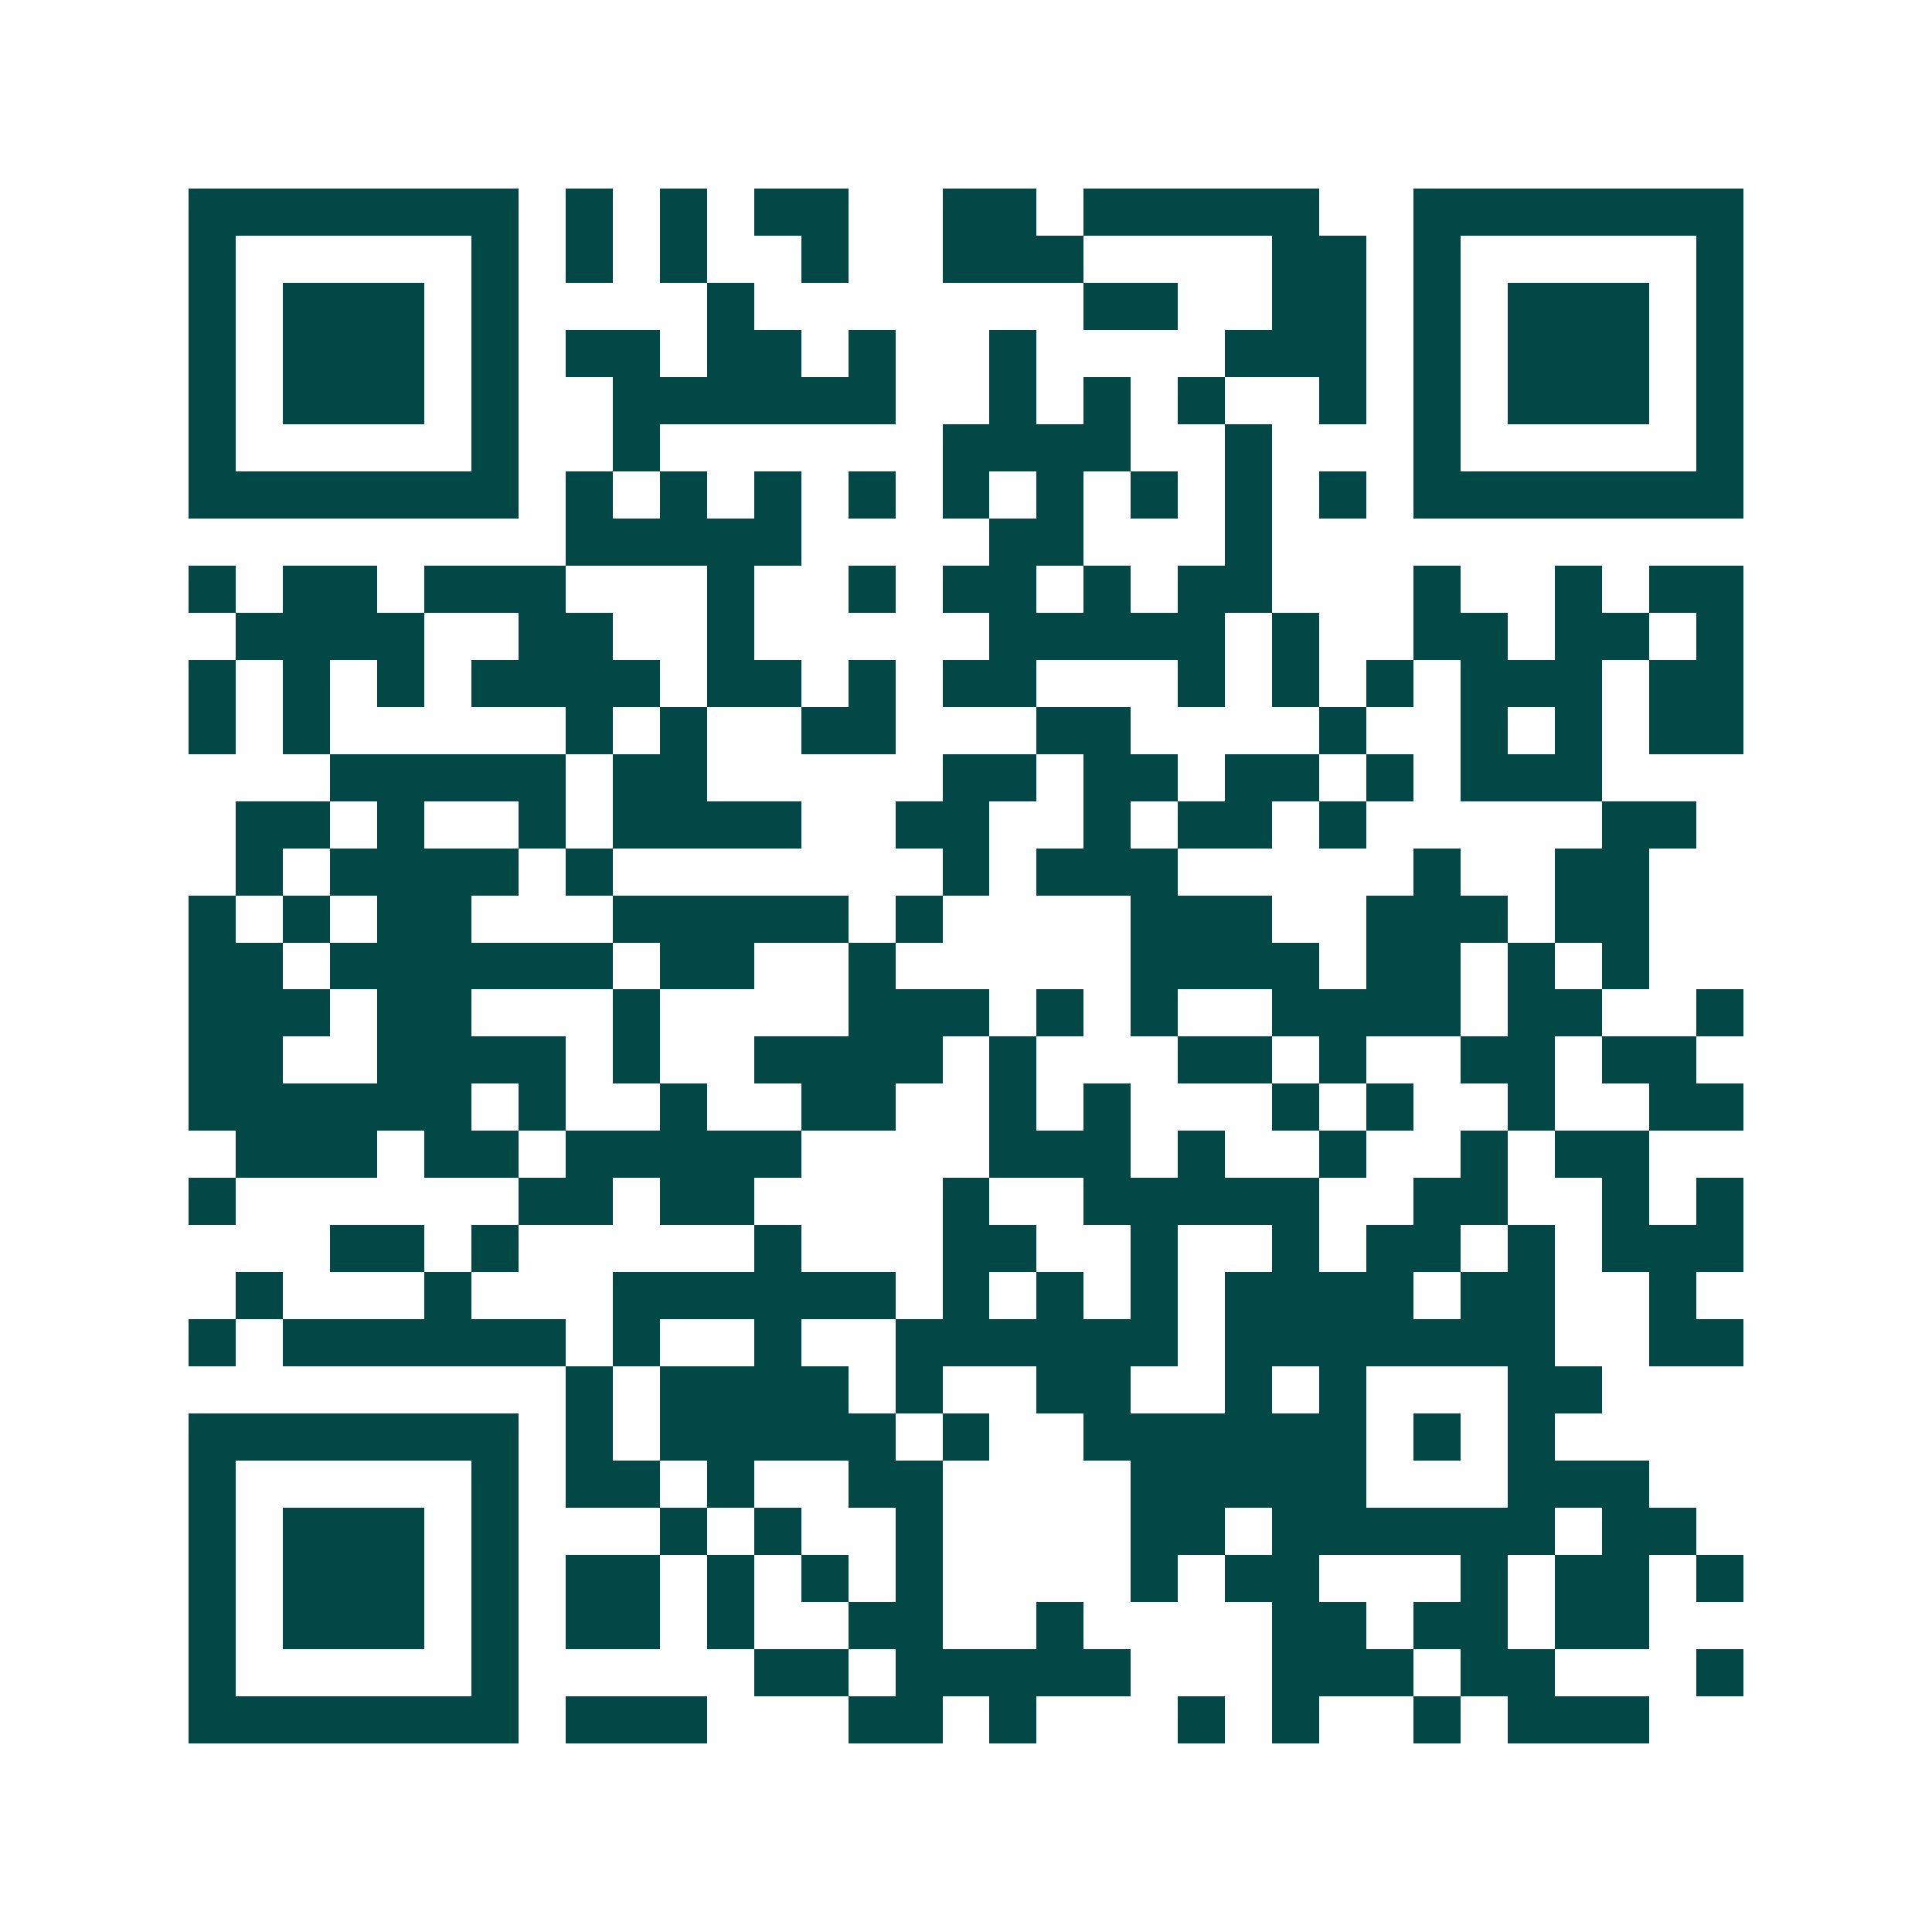 <svg xmlns="http://www.w3.org/2000/svg" width="200" height="200" viewBox="0 0 41 41" shape-rendering="crispEdges"><path fill="#ffffff" d="M0 0h41v41H0z"/><path stroke="#014847" d="M4 4.5h7m1 0h1m1 0h1m1 0h2m2 0h2m1 0h5m2 0h7M4 5.5h1m5 0h1m1 0h1m1 0h1m2 0h1m2 0h3m4 0h2m1 0h1m5 0h1M4 6.5h1m1 0h3m1 0h1m4 0h1m7 0h2m2 0h2m1 0h1m1 0h3m1 0h1M4 7.5h1m1 0h3m1 0h1m1 0h2m1 0h2m1 0h1m2 0h1m4 0h3m1 0h1m1 0h3m1 0h1M4 8.5h1m1 0h3m1 0h1m2 0h6m2 0h1m1 0h1m1 0h1m2 0h1m1 0h1m1 0h3m1 0h1M4 9.5h1m5 0h1m2 0h1m6 0h4m2 0h1m3 0h1m5 0h1M4 10.5h7m1 0h1m1 0h1m1 0h1m1 0h1m1 0h1m1 0h1m1 0h1m1 0h1m1 0h1m1 0h7M12 11.5h5m4 0h2m3 0h1M4 12.5h1m1 0h2m1 0h3m3 0h1m2 0h1m1 0h2m1 0h1m1 0h2m3 0h1m2 0h1m1 0h2M5 13.5h4m2 0h2m2 0h1m5 0h5m1 0h1m2 0h2m1 0h2m1 0h1M4 14.5h1m1 0h1m1 0h1m1 0h4m1 0h2m1 0h1m1 0h2m3 0h1m1 0h1m1 0h1m1 0h3m1 0h2M4 15.5h1m1 0h1m5 0h1m1 0h1m2 0h2m3 0h2m4 0h1m2 0h1m1 0h1m1 0h2M7 16.5h5m1 0h2m5 0h2m1 0h2m1 0h2m1 0h1m1 0h3M5 17.5h2m1 0h1m2 0h1m1 0h4m2 0h2m2 0h1m1 0h2m1 0h1m5 0h2M5 18.5h1m1 0h4m1 0h1m7 0h1m1 0h3m5 0h1m2 0h2M4 19.5h1m1 0h1m1 0h2m3 0h5m1 0h1m4 0h3m2 0h3m1 0h2M4 20.5h2m1 0h6m1 0h2m2 0h1m5 0h4m1 0h2m1 0h1m1 0h1M4 21.5h3m1 0h2m3 0h1m4 0h3m1 0h1m1 0h1m2 0h4m1 0h2m2 0h1M4 22.5h2m2 0h4m1 0h1m2 0h4m1 0h1m3 0h2m1 0h1m2 0h2m1 0h2M4 23.5h6m1 0h1m2 0h1m2 0h2m2 0h1m1 0h1m3 0h1m1 0h1m2 0h1m2 0h2M5 24.5h3m1 0h2m1 0h5m4 0h3m1 0h1m2 0h1m2 0h1m1 0h2M4 25.5h1m6 0h2m1 0h2m4 0h1m2 0h5m2 0h2m2 0h1m1 0h1M7 26.5h2m1 0h1m5 0h1m3 0h2m2 0h1m2 0h1m1 0h2m1 0h1m1 0h3M5 27.5h1m3 0h1m3 0h6m1 0h1m1 0h1m1 0h1m1 0h4m1 0h2m2 0h1M4 28.5h1m1 0h6m1 0h1m2 0h1m2 0h6m1 0h7m2 0h2M12 29.5h1m1 0h4m1 0h1m2 0h2m2 0h1m1 0h1m3 0h2M4 30.5h7m1 0h1m1 0h5m1 0h1m2 0h6m1 0h1m1 0h1M4 31.5h1m5 0h1m1 0h2m1 0h1m2 0h2m4 0h5m3 0h3M4 32.5h1m1 0h3m1 0h1m3 0h1m1 0h1m2 0h1m4 0h2m1 0h6m1 0h2M4 33.5h1m1 0h3m1 0h1m1 0h2m1 0h1m1 0h1m1 0h1m4 0h1m1 0h2m3 0h1m1 0h2m1 0h1M4 34.5h1m1 0h3m1 0h1m1 0h2m1 0h1m2 0h2m2 0h1m4 0h2m1 0h2m1 0h2M4 35.5h1m5 0h1m5 0h2m1 0h5m3 0h3m1 0h2m3 0h1M4 36.5h7m1 0h3m3 0h2m1 0h1m3 0h1m1 0h1m2 0h1m1 0h3"/></svg>
